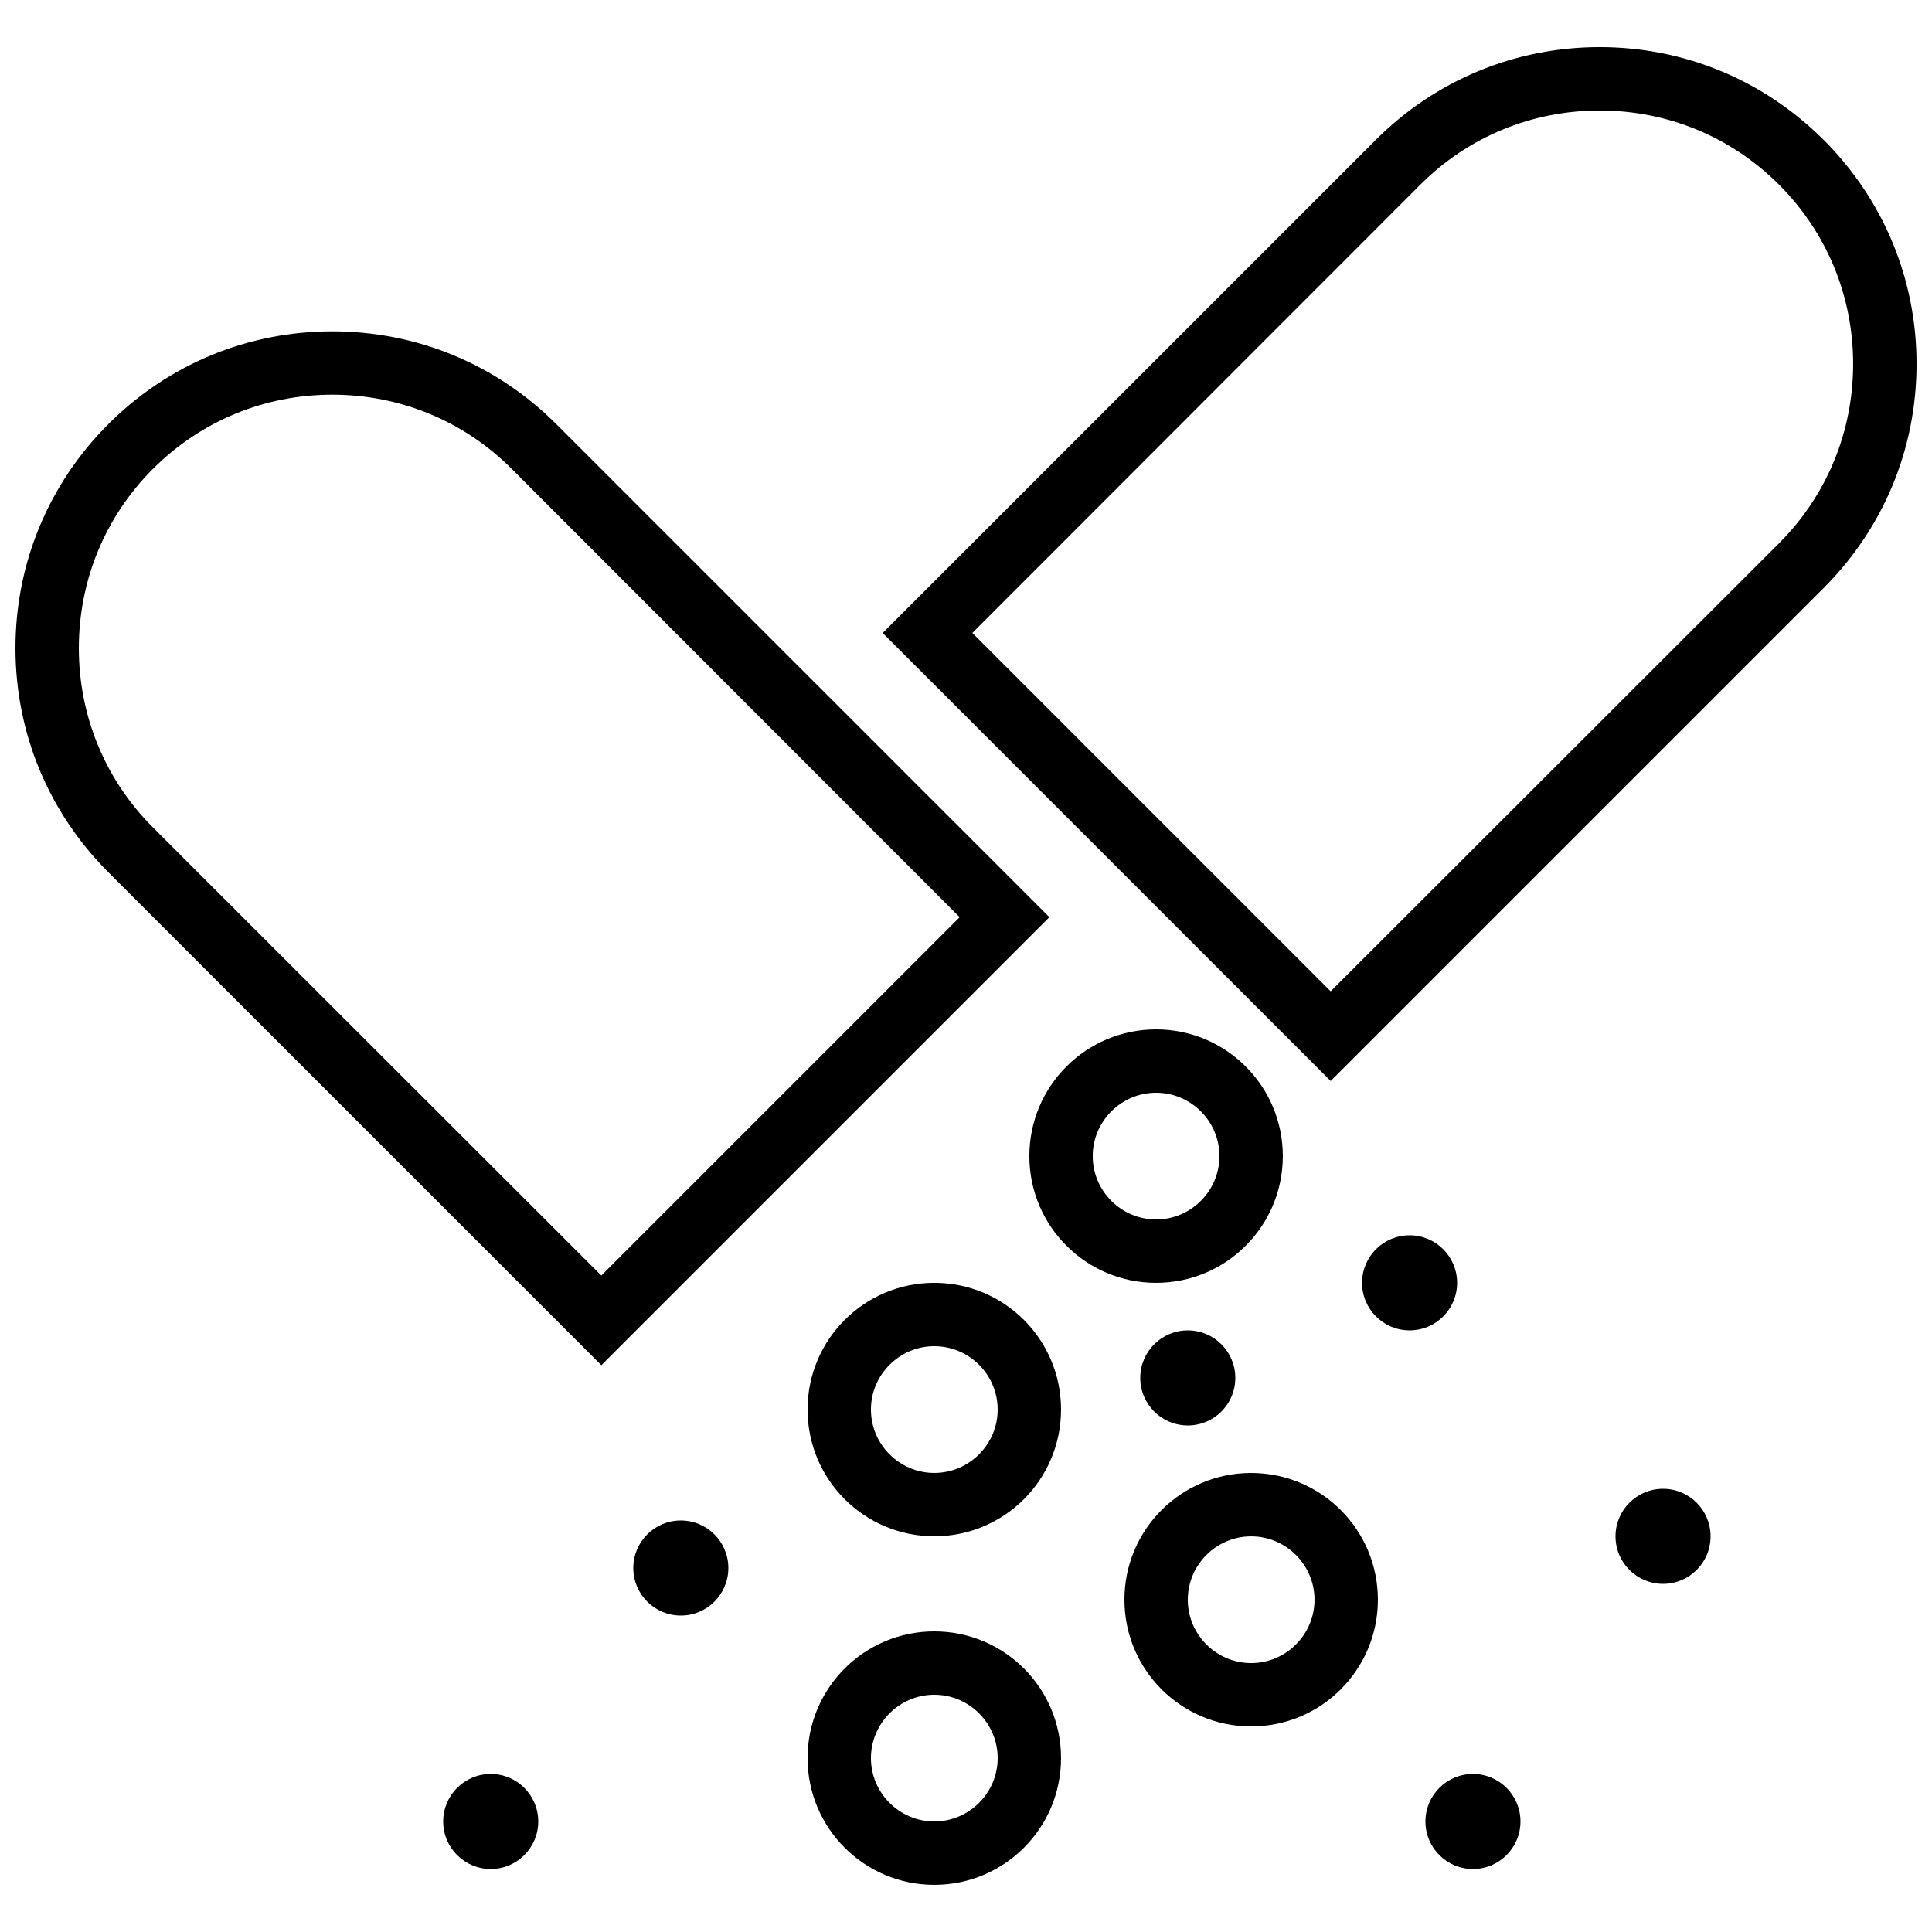 <?xml version="1.0" encoding="UTF-8"?>
<!-- Uploaded to: ICON Repo, www.svgrepo.com, Generator: ICON Repo Mixer Tools -->
<svg width="800px" height="800px" version="1.1" viewBox="144 144 512 512" xmlns="http://www.w3.org/2000/svg">
 <defs>
  <clipPath id="b">
   <path d="m148.09 231h274.91v275h-274.91z"/>
  </clipPath>
  <clipPath id="a">
   <path d="m377 156h274.9v275h-274.9z"/>
  </clipPath>
 </defs>
 <path d="m530.15 483.96c0 6.957-5.637 12.598-12.594 12.598-6.957 0-12.598-5.641-12.598-12.598 0-6.953 5.641-12.594 12.598-12.594 6.957 0 12.594 5.641 12.594 12.594"/>
 <path d="m546.94 626.71c0 6.957-5.637 12.598-12.594 12.598-6.957 0-12.594-5.641-12.594-12.598 0-6.953 5.637-12.594 12.594-12.594 6.957 0 12.594 5.641 12.594 12.594"/>
 <path d="m337.02 559.54c0 6.957-5.641 12.594-12.598 12.594-6.953 0-12.594-5.637-12.594-12.594 0-6.957 5.641-12.598 12.594-12.598 6.957 0 12.598 5.641 12.598 12.598"/>
 <path d="m471.37 509.16c0 6.957-5.637 12.598-12.594 12.598-6.957 0-12.598-5.641-12.598-12.598s5.641-12.594 12.598-12.594c6.957 0 12.594 5.637 12.594 12.594"/>
 <path d="m597.32 551.14c0 6.957-5.641 12.598-12.594 12.598-6.957 0-12.598-5.641-12.598-12.598s5.641-12.594 12.598-12.594c6.953 0 12.594 5.637 12.594 12.594"/>
 <path d="m286.64 626.71c0 6.957-5.637 12.598-12.594 12.598s-12.598-5.641-12.598-12.598c0-6.953 5.641-12.594 12.598-12.594s12.594 5.641 12.594 12.594"/>
 <g clip-path="url(#b)">
  <path d="m291.43 256.41c-15.871-15.871-36.945-24.602-59.367-24.602-22.418 0-43.496 8.734-59.367 24.602-15.863 15.867-24.598 36.945-24.598 59.363 0 22.418 8.734 43.496 24.602 59.367l130.66 130.65 118.73-118.73zm-106.89 106.89c-12.68-12.68-19.648-29.559-19.648-47.527s6.969-34.848 19.648-47.527c12.68-12.68 29.559-19.648 47.527-19.648s34.848 6.969 47.527 19.648l118.73 118.82-94.969 94.969z"/>
 </g>
 <g clip-path="url(#a)">
  <path d="m627.3 181.09c-15.871-15.871-36.945-24.602-59.367-24.602-22.418 0-43.496 8.734-59.367 24.602l-130.65 130.65 118.73 118.73 130.66-130.66c15.871-15.867 24.602-36.941 24.602-59.363 0-22.418-8.73-43.492-24.602-59.363zm-11.84 106.89-118.82 118.73-94.965-94.969 118.73-118.81c12.68-12.68 29.555-19.648 47.523-19.648s34.848 6.969 47.527 19.648c12.68 12.68 19.648 29.555 19.648 47.523 0 17.973-6.969 34.848-19.648 47.527z"/>
 </g>
 <path d="m483.96 450.38c0-18.559-15.031-33.586-33.586-33.586-18.559 0-33.586 15.031-33.586 33.586 0 18.559 15.031 33.586 33.586 33.586 18.559 0 33.586-15.027 33.586-33.586zm-50.379 0c0-9.238 7.559-16.793 16.793-16.793 9.238 0 16.793 7.559 16.793 16.793 0 9.238-7.559 16.793-16.793 16.793s-16.793-7.555-16.793-16.793z"/>
 <path d="m391.6 483.96c-18.559 0-33.586 15.031-33.586 33.586 0 18.559 15.031 33.586 33.586 33.586 18.559 0 33.586-15.031 33.586-33.586 0-18.555-15.027-33.586-33.586-33.586zm0 50.383c-9.238 0-16.793-7.559-16.793-16.793 0-9.238 7.559-16.793 16.793-16.793 9.238 0 16.793 7.559 16.793 16.793 0 9.234-7.555 16.793-16.793 16.793z"/>
 <path d="m475.57 534.35c-18.559 0-33.586 15.031-33.586 33.586 0 18.559 15.031 33.586 33.586 33.586 18.559 0 33.586-15.031 33.586-33.586 0-18.555-15.031-33.586-33.586-33.586zm0 50.383c-9.238 0-16.793-7.559-16.793-16.793 0-9.238 7.559-16.793 16.793-16.793 9.238 0 16.793 7.559 16.793 16.793s-7.559 16.793-16.793 16.793z"/>
 <path d="m391.6 576.33c-18.559 0-33.586 15.031-33.586 33.586 0 18.559 15.031 33.586 33.586 33.586 18.559 0 33.586-15.031 33.586-33.586 0-18.555-15.027-33.586-33.586-33.586zm0 50.379c-9.238 0-16.793-7.559-16.793-16.793 0-9.238 7.559-16.793 16.793-16.793 9.238 0 16.793 7.559 16.793 16.793 0 9.238-7.555 16.793-16.793 16.793z"/>
</svg>